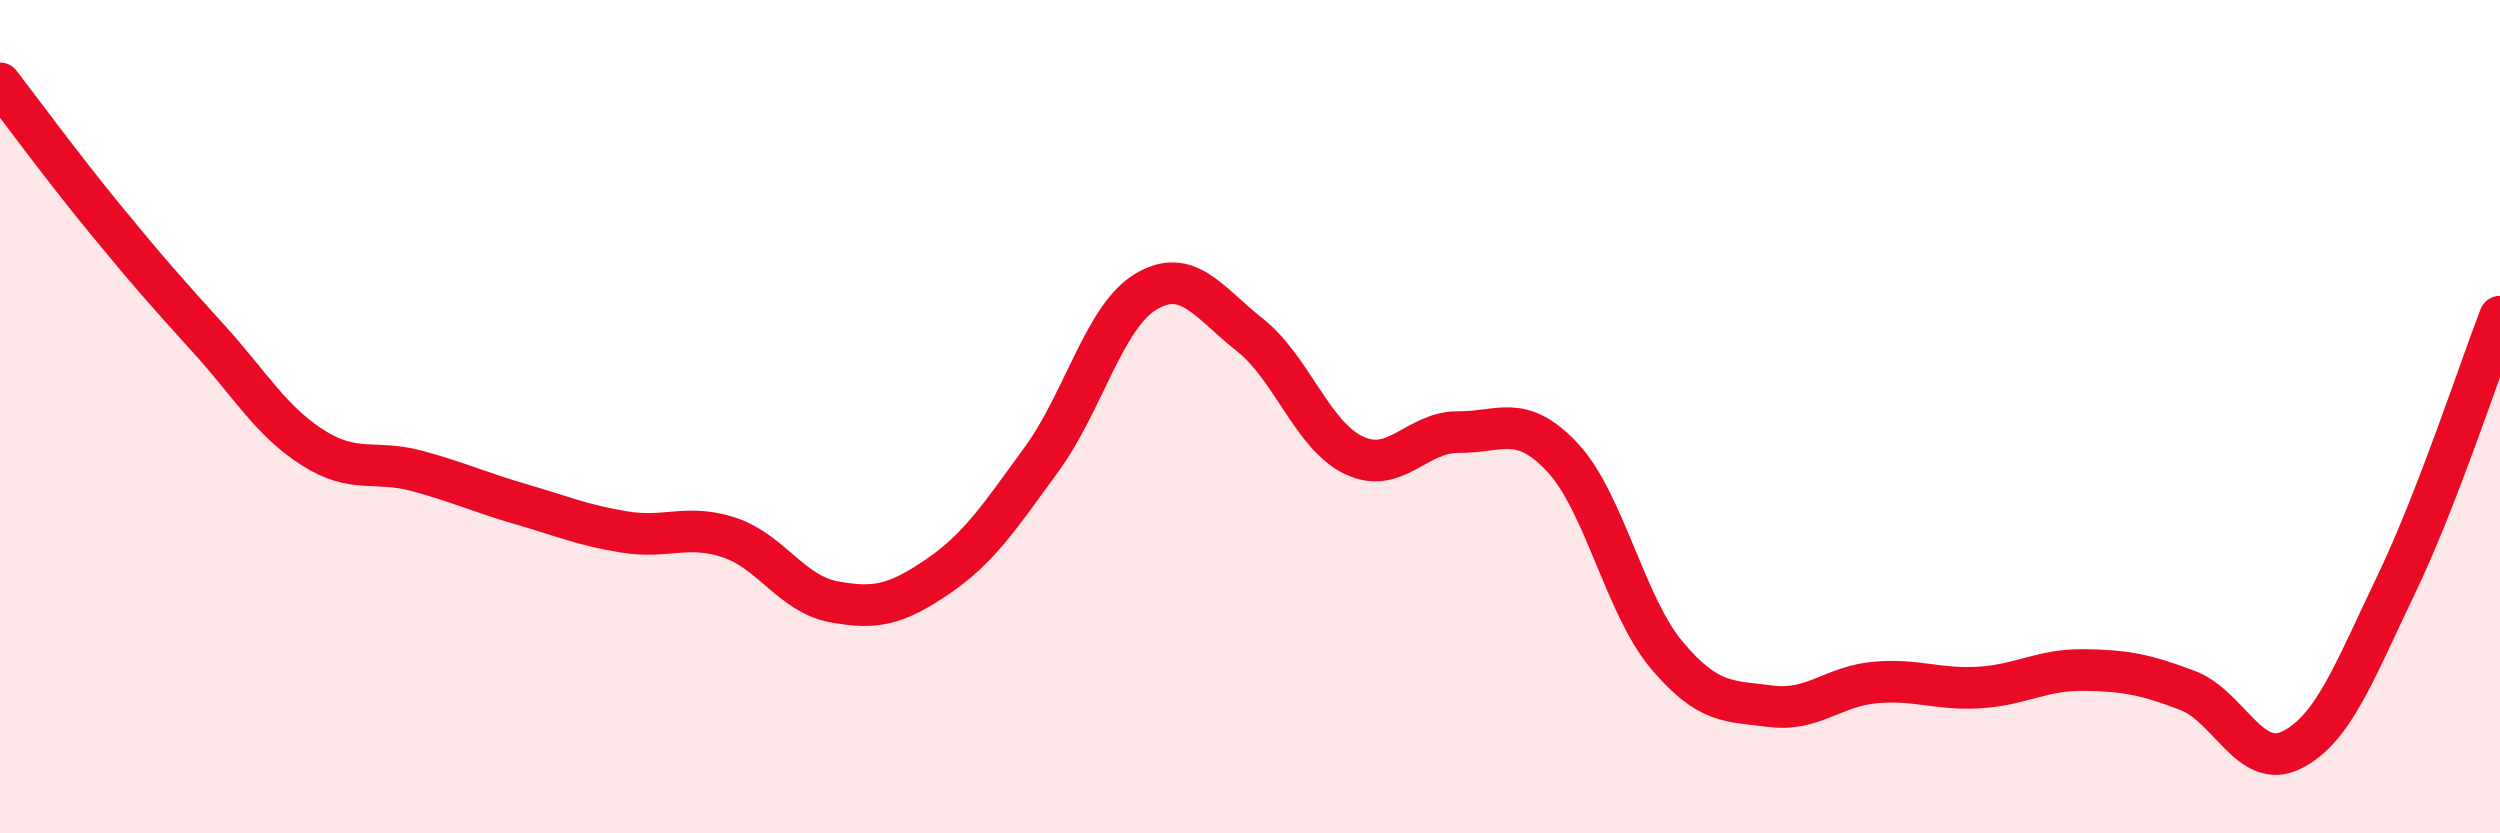 
    <svg width="60" height="20" viewBox="0 0 60 20" xmlns="http://www.w3.org/2000/svg">
      <path
        d="M 0,2 C 0.5,2.65 1.5,4.01 2.5,5.23 C 3.5,6.45 4,7.02 5,8.12 C 6,9.22 6.5,10.1 7.5,10.74 C 8.5,11.38 9,11.03 10,11.3 C 11,11.57 11.5,11.81 12.5,12.1 C 13.5,12.39 14,12.61 15,12.77 C 16,12.93 16.5,12.57 17.5,12.9 C 18.5,13.23 19,14.25 20,14.44 C 21,14.63 21.5,14.52 22.5,13.84 C 23.5,13.16 24,12.39 25,11.02 C 26,9.65 26.5,7.6 27.5,7 C 28.5,6.4 29,7.25 30,8.04 C 31,8.83 31.5,10.46 32.5,10.93 C 33.5,11.4 34,10.36 35,10.37 C 36,10.38 36.5,9.91 37.5,10.98 C 38.5,12.05 39,14.53 40,15.72 C 41,16.91 41.5,16.82 42.5,16.95 C 43.5,17.08 44,16.47 45,16.38 C 46,16.29 46.5,16.56 47.5,16.5 C 48.5,16.44 49,16.07 50,16.08 C 51,16.09 51.5,16.19 52.5,16.57 C 53.5,16.95 54,18.5 55,18 C 56,17.5 56.5,16.13 57.5,14.05 C 58.5,11.97 59.5,8.89 60,7.6L60 20L0 20Z"
        fill="#EB0A25"
        opacity="0.1"
        stroke-linecap="round"
        stroke-linejoin="round"
      />
      <path
        d="M 0,2 C 0.5,2.65 1.5,4.01 2.5,5.23 C 3.5,6.45 4,7.02 5,8.12 C 6,9.22 6.5,10.1 7.5,10.74 C 8.5,11.38 9,11.03 10,11.3 C 11,11.57 11.5,11.81 12.5,12.1 C 13.5,12.39 14,12.61 15,12.77 C 16,12.93 16.5,12.57 17.5,12.9 C 18.5,13.23 19,14.25 20,14.44 C 21,14.63 21.5,14.52 22.5,13.84 C 23.5,13.16 24,12.39 25,11.02 C 26,9.65 26.5,7.6 27.5,7 C 28.5,6.4 29,7.25 30,8.04 C 31,8.83 31.5,10.46 32.5,10.93 C 33.5,11.4 34,10.36 35,10.37 C 36,10.38 36.5,9.91 37.5,10.98 C 38.5,12.05 39,14.53 40,15.72 C 41,16.91 41.5,16.82 42.5,16.95 C 43.5,17.08 44,16.47 45,16.38 C 46,16.29 46.5,16.56 47.5,16.5 C 48.5,16.44 49,16.07 50,16.08 C 51,16.09 51.5,16.19 52.5,16.57 C 53.5,16.95 54,18.5 55,18 C 56,17.5 56.5,16.13 57.5,14.05 C 58.5,11.97 59.5,8.89 60,7.6"
        stroke="#EB0A25"
        stroke-width="1"
        fill="none"
        stroke-linecap="round"
        stroke-linejoin="round"
      />
    </svg>
  